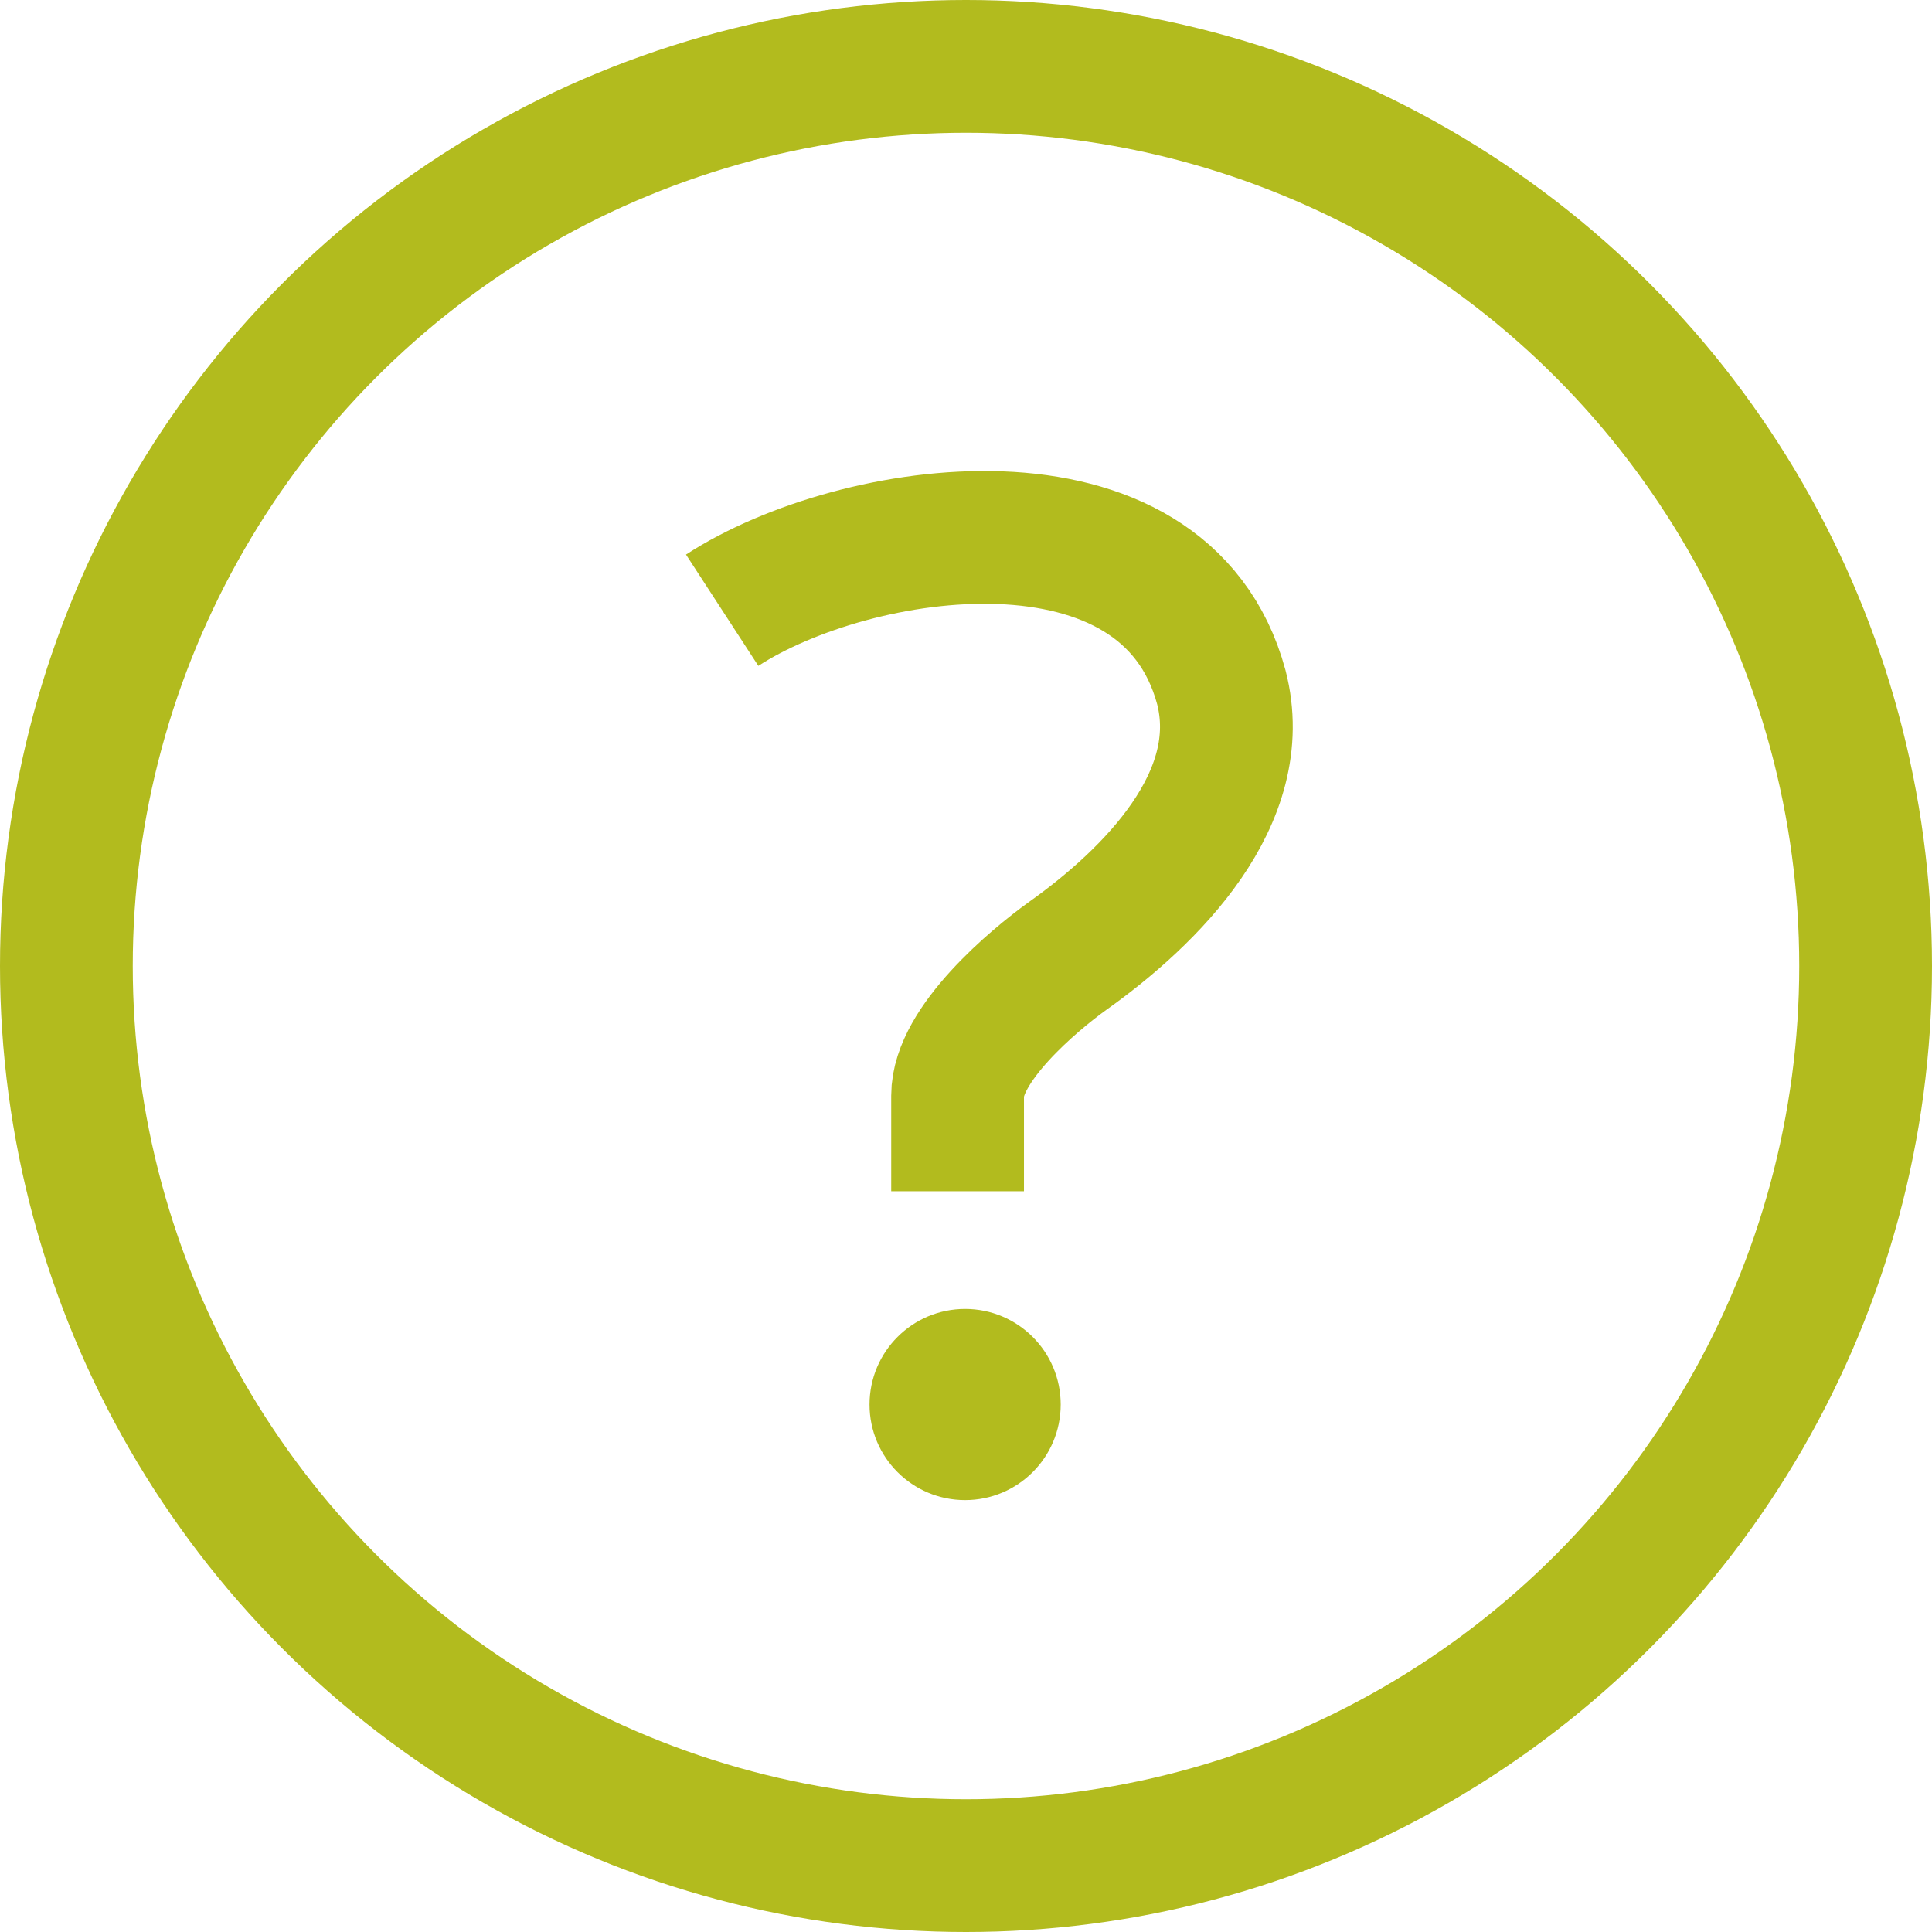<?xml version="1.0" encoding="UTF-8" standalone="no"?>
<svg
   xmlns:dc="http://purl.org/dc/elements/1.1/"
   xmlns:cc="http://creativecommons.org/ns#"
   xmlns:rdf="http://www.w3.org/1999/02/22-rdf-syntax-ns#"
   xmlns:svg="http://www.w3.org/2000/svg"
   xmlns="http://www.w3.org/2000/svg"
   xmlns:sodipodi="http://sodipodi.sourceforge.net/DTD/sodipodi-0.dtd"
   xmlns:inkscape="http://www.inkscape.org/namespaces/inkscape"
   inkscape:version="1.0 (4035a4f, 2020-05-01)"
   height="43.66"
   width="43.66"
   sodipodi:docname="tooltip_primary3.svg"
   id="svg845"
   version="1.1"
   viewBox="0 0 43.66 43.66">
  <sodipodi:namedview
     fit-margin-bottom="0"
     fit-margin-right="0"
     fit-margin-left="0"
     fit-margin-top="0"
     inkscape:current-layer="svg845"
     inkscape:window-maximized="1"
     inkscape:window-y="25"
     inkscape:window-x="0"
     inkscape:cy="22.5"
     inkscape:cx="22.5"
     inkscape:zoom="16.55814"
     showgrid="false"
     id="namedview847"
     inkscape:window-height="1003"
     inkscape:window-width="1792"
     inkscape:pageshadow="2"
     inkscape:pageopacity="0"
     guidetolerance="10"
     gridtolerance="10"
     objecttolerance="10"
     borderopacity="1"
     bordercolor="#666666"
     pagecolor="#ffffff" />
  <defs
     id="defs835">
    <style
       id="style833">.cls-1,.cls-3{fill:none;stroke:#B2BB1E;stroke-width:3px;}.cls-1{stroke-linejoin:round;}.cls-2{fill:#B2BB1E;;}.cls-3{stroke-miterlimit:10;}</style>
  </defs>
  <g
     transform="translate(0.5,0.5)"
     id="Working">
    <path
       class="cls-1"
       d="m 15.82,13.29 c 3,-1.95 10,-3 11.28,1.74 0.65,2.51 -1.6,4.74 -3.47,6.07 -0.78,0.56 -2.49,2 -2.49,3.16 v 2.16"
       id="path837" />
    <circle
       class="cls-2"
       cx="21.31"
       cy="31.24"
       r="2.16"
       id="circle839" />
    <circle
       class="cls-3"
       cx="21.33"
       cy="21.33"
       r="20.33"
       id="circle841" />
  </g>
</svg>
